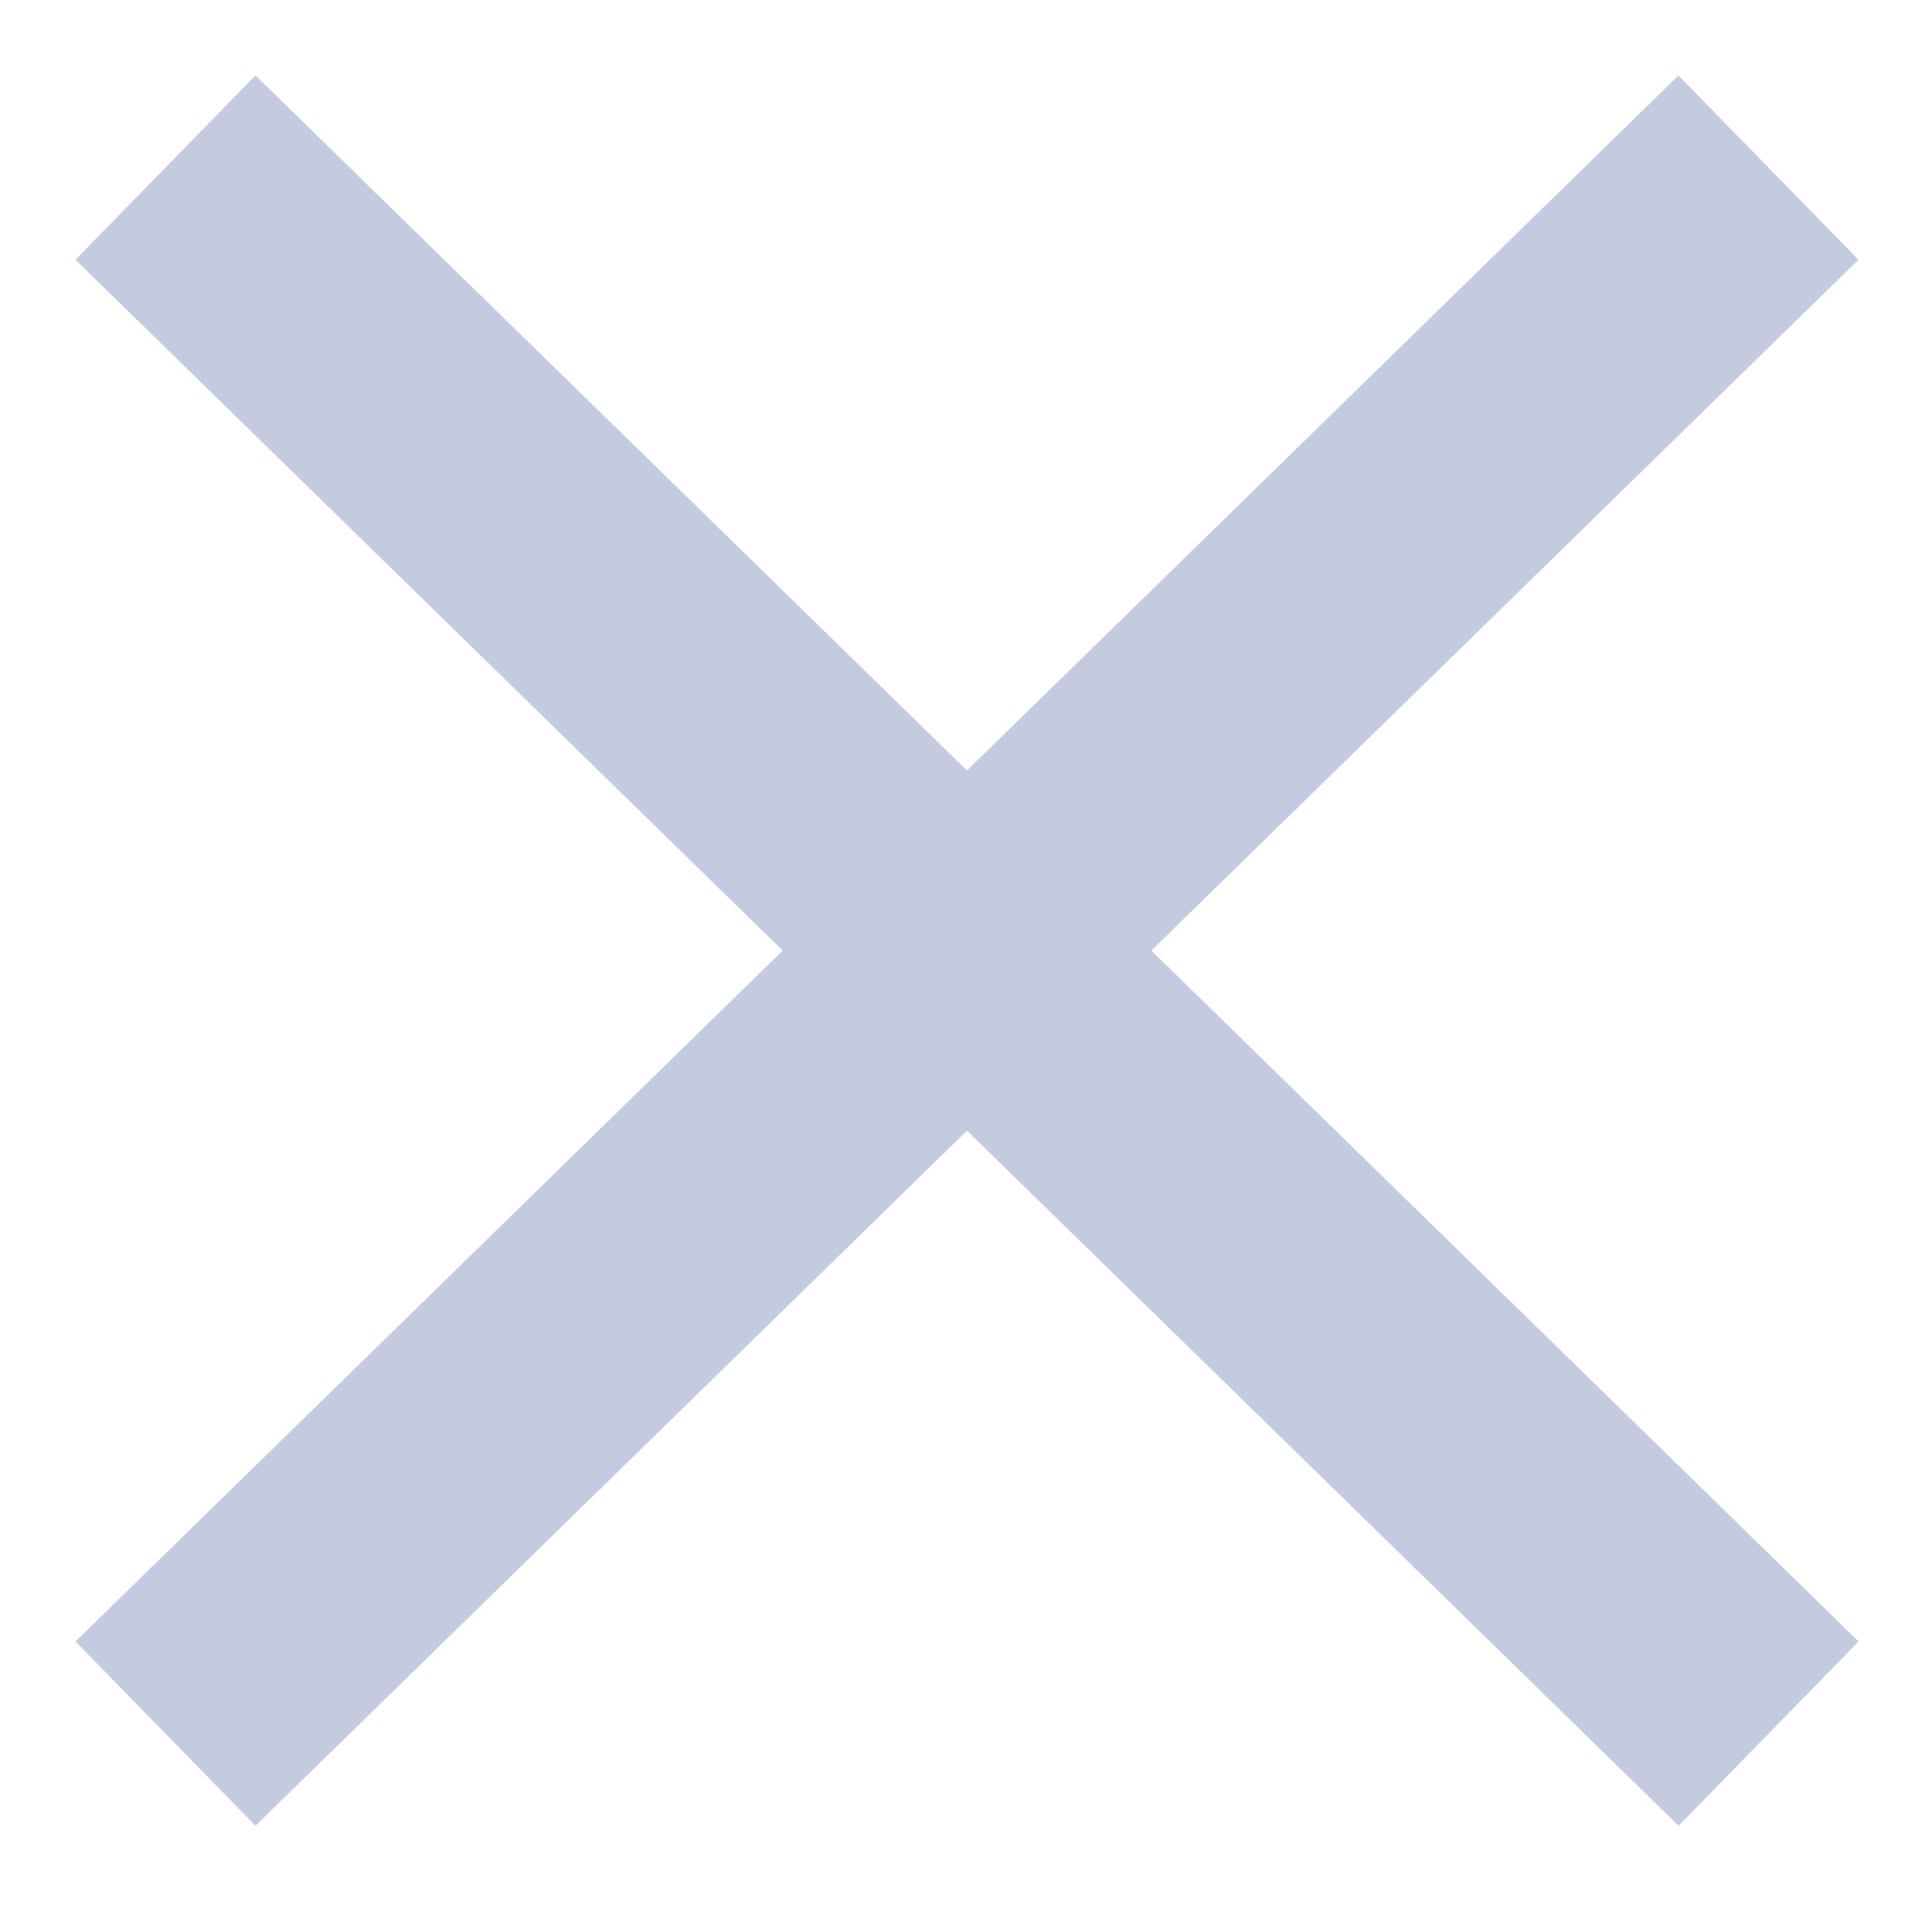 <svg width="15" height="15" viewBox="0 0 15 15" fill="none" xmlns="http://www.w3.org/2000/svg">
<g opacity="0.3">
<path d="M2 12.761L13.015 2" stroke="#384C94" stroke-width="2" stroke-linecap="square" stroke-linejoin="round"/>
<path d="M13.016 12.761L2 2" stroke="#384C94" stroke-width="2" stroke-linecap="square" stroke-linejoin="round"/>
</g>
</svg>
